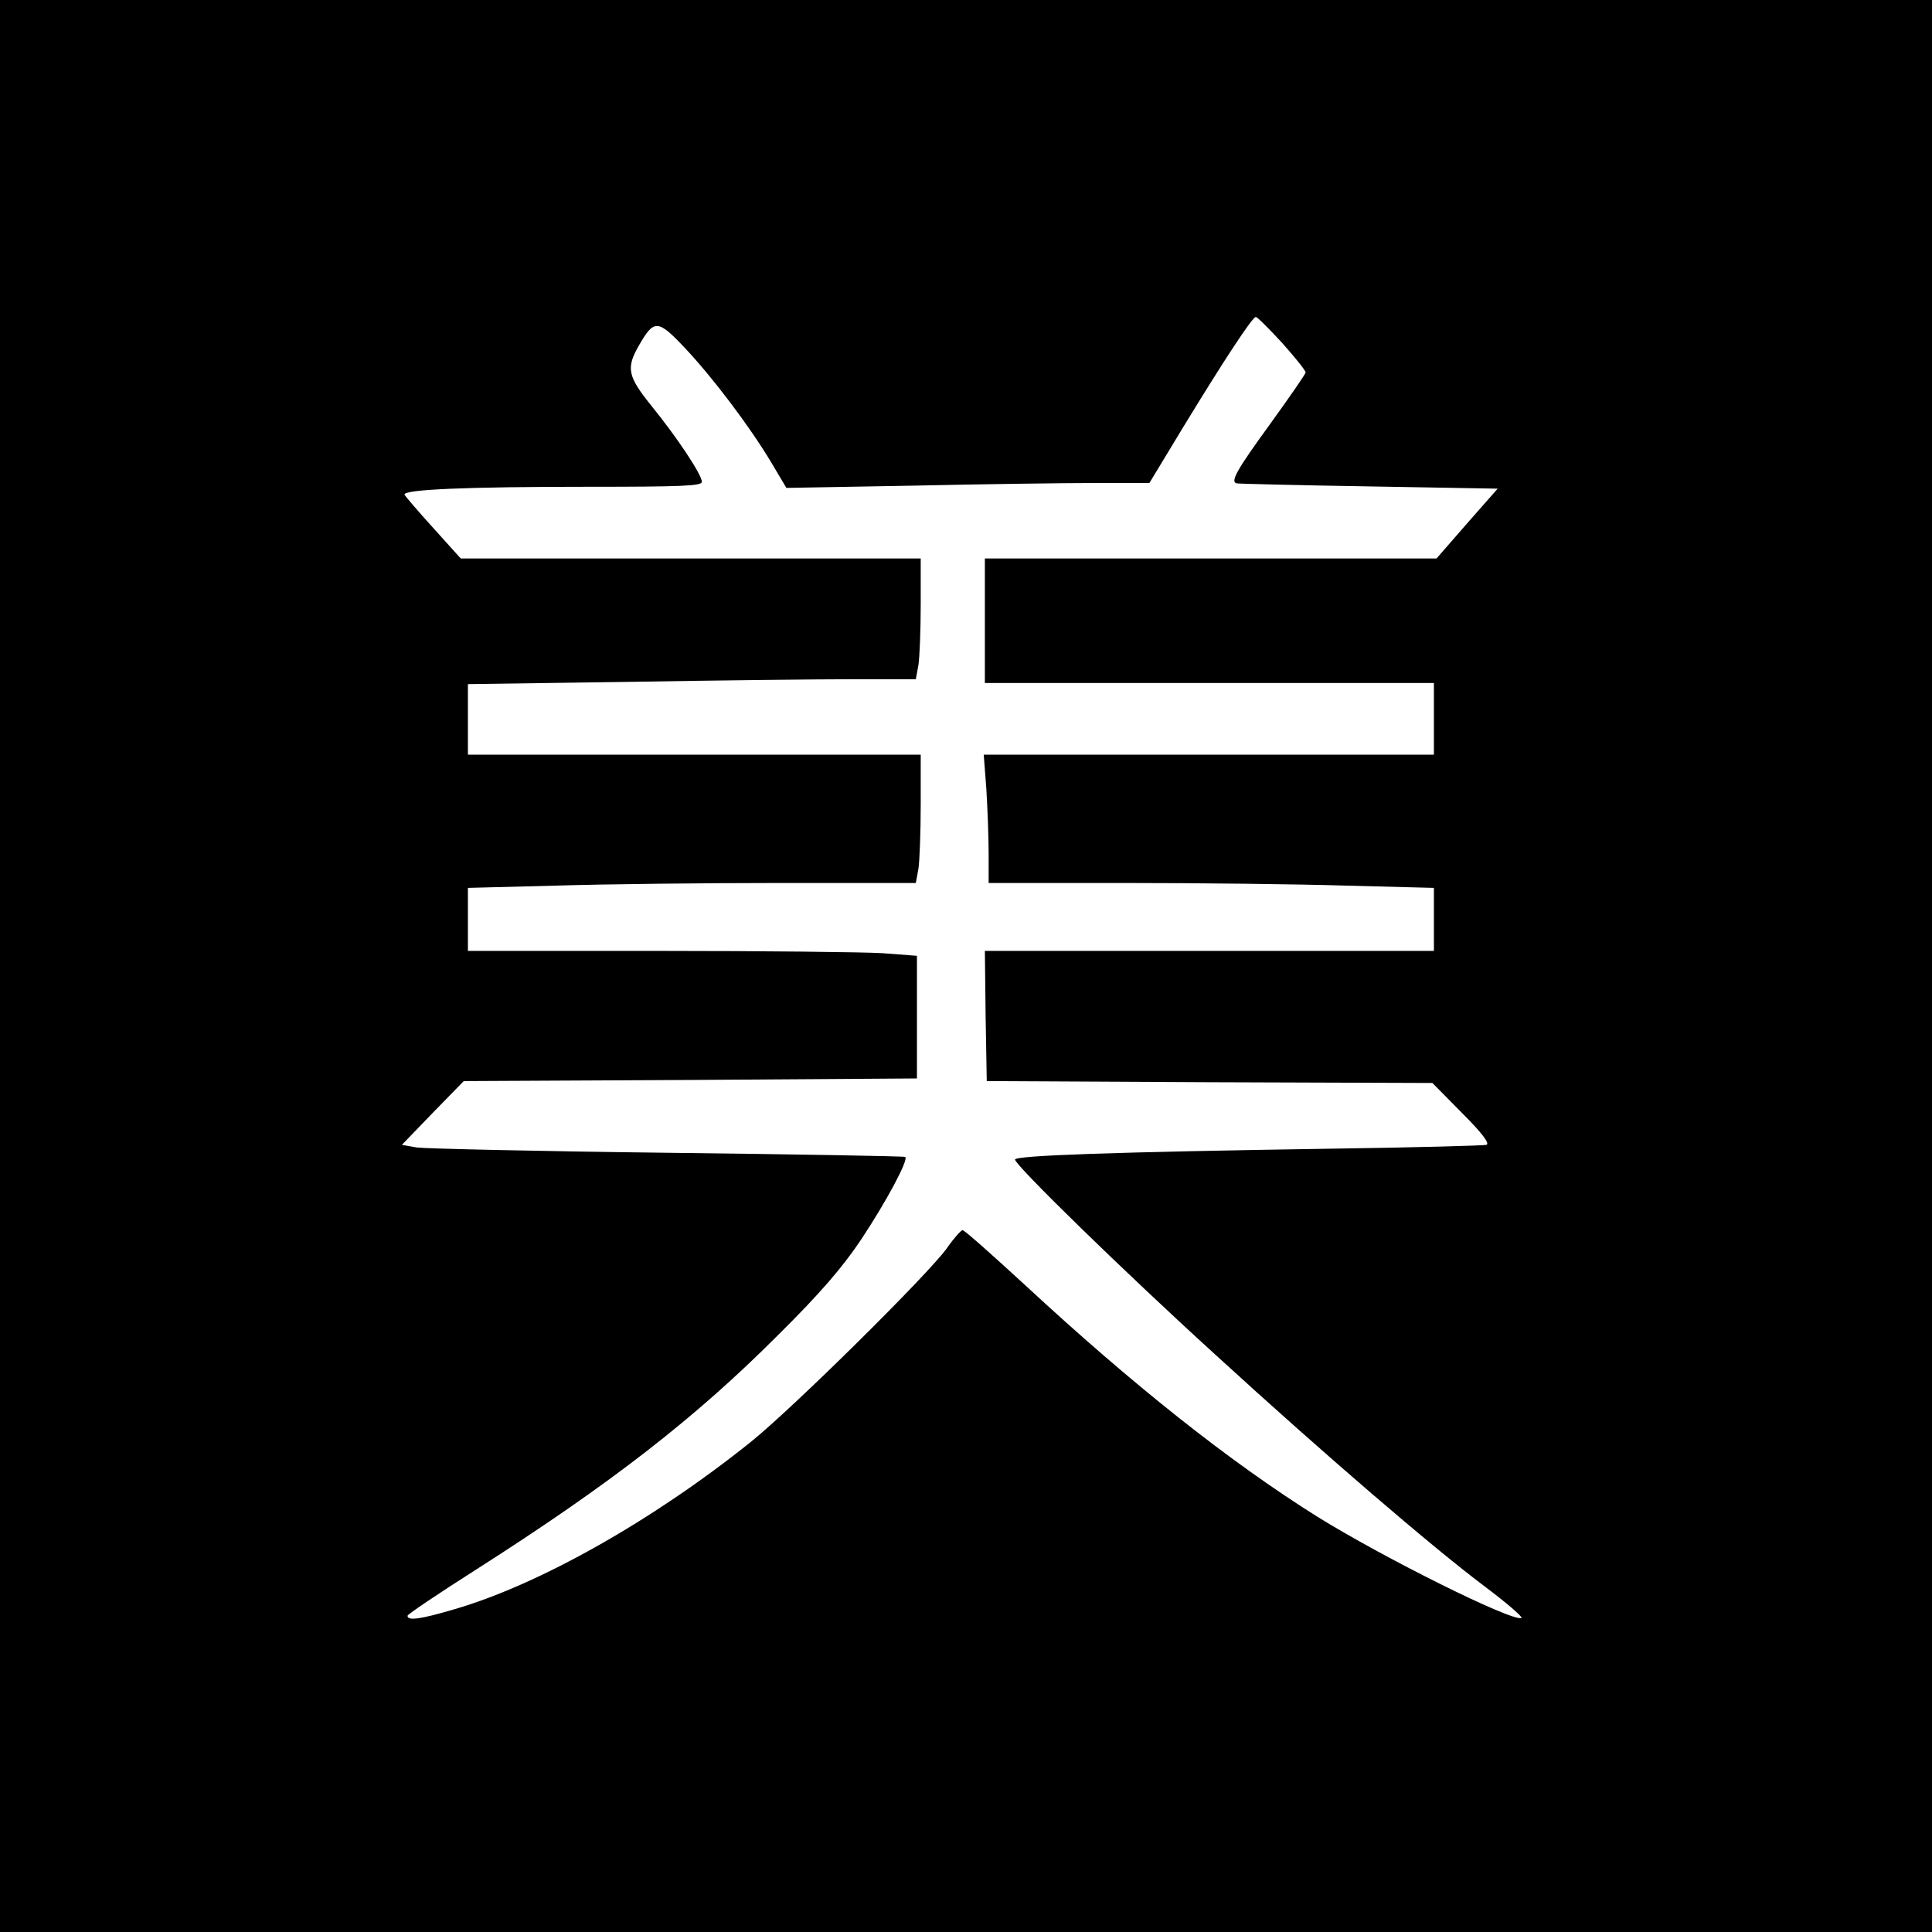 <?xml version="1.0" standalone="no"?>
<!DOCTYPE svg PUBLIC "-//W3C//DTD SVG 20010904//EN"
 "http://www.w3.org/TR/2001/REC-SVG-20010904/DTD/svg10.dtd">
<svg version="1.0" xmlns="http://www.w3.org/2000/svg"
 width="512pt" height="512pt" viewBox="0 0 512 512"
 preserveAspectRatio="xMidYMid meet">
<g transform="translate(0,512) scale(0.1,-0.1)"
fill="#000000" stroke="none">
<path d="M0 2560 l0 -2560 2560 0 2560 0 0 2560 0 2560 -2560 0 -2560 0 0
-2560z m3398 1651 c34 -38 62 -73 62 -78 0 -4 -43 -66 -95 -138 -88 -121 -106
-153 -87 -156 4 -1 161 -5 349 -8 l342 -6 -81 -92 -81 -93 -599 0 -598 0 0
-165 0 -165 595 0 595 0 0 -95 0 -95 -596 0 -597 0 7 -92 c3 -50 6 -126 6
-170 l0 -78 358 0 c196 0 462 -3 590 -7 l232 -6 0 -84 0 -83 -595 0 -595 0 2
-172 3 -173 590 -3 591 -2 79 -80 c53 -53 74 -81 64 -84 -8 -2 -189 -7 -404
-10 -583 -9 -845 -18 -845 -29 0 -15 289 -297 533 -519 292 -267 573 -508 710
-611 60 -45 104 -83 99 -85 -27 -9 -366 160 -540 268 -233 146 -490 350 -775
614 -87 80 -161 146 -166 146 -4 0 -23 -21 -41 -47 -48 -68 -408 -424 -520
-514 -259 -208 -562 -379 -787 -444 -88 -26 -123 -31 -123 -17 0 4 82 59 181
122 359 229 583 403 804 625 109 108 169 178 217 250 67 101 126 211 117 219
-2 2 -285 7 -629 11 -344 4 -643 11 -665 14 l-40 7 82 85 82 84 601 3 600 4 0
162 0 163 -92 7 c-50 3 -318 6 -595 6 l-503 0 0 83 0 84 233 6 c127 4 395 7
593 7 l361 0 7 38 c3 20 6 97 6 170 l0 132 -600 0 -600 0 0 93 0 94 428 6
c235 4 502 7 593 7 l166 0 7 38 c3 20 6 92 6 160 l0 122 -609 0 -610 0 -73 81
c-40 44 -74 84 -76 88 -5 14 168 21 485 21 247 0 303 2 303 13 0 19 -65 117
-134 202 -63 78 -67 100 -33 159 40 70 50 70 120 -4 74 -78 173 -209 230 -304
l41 -69 336 6 c184 4 400 7 480 7 l146 0 89 147 c109 179 184 293 193 293 4 0
35 -31 70 -69z"/>
</g>
</svg>
